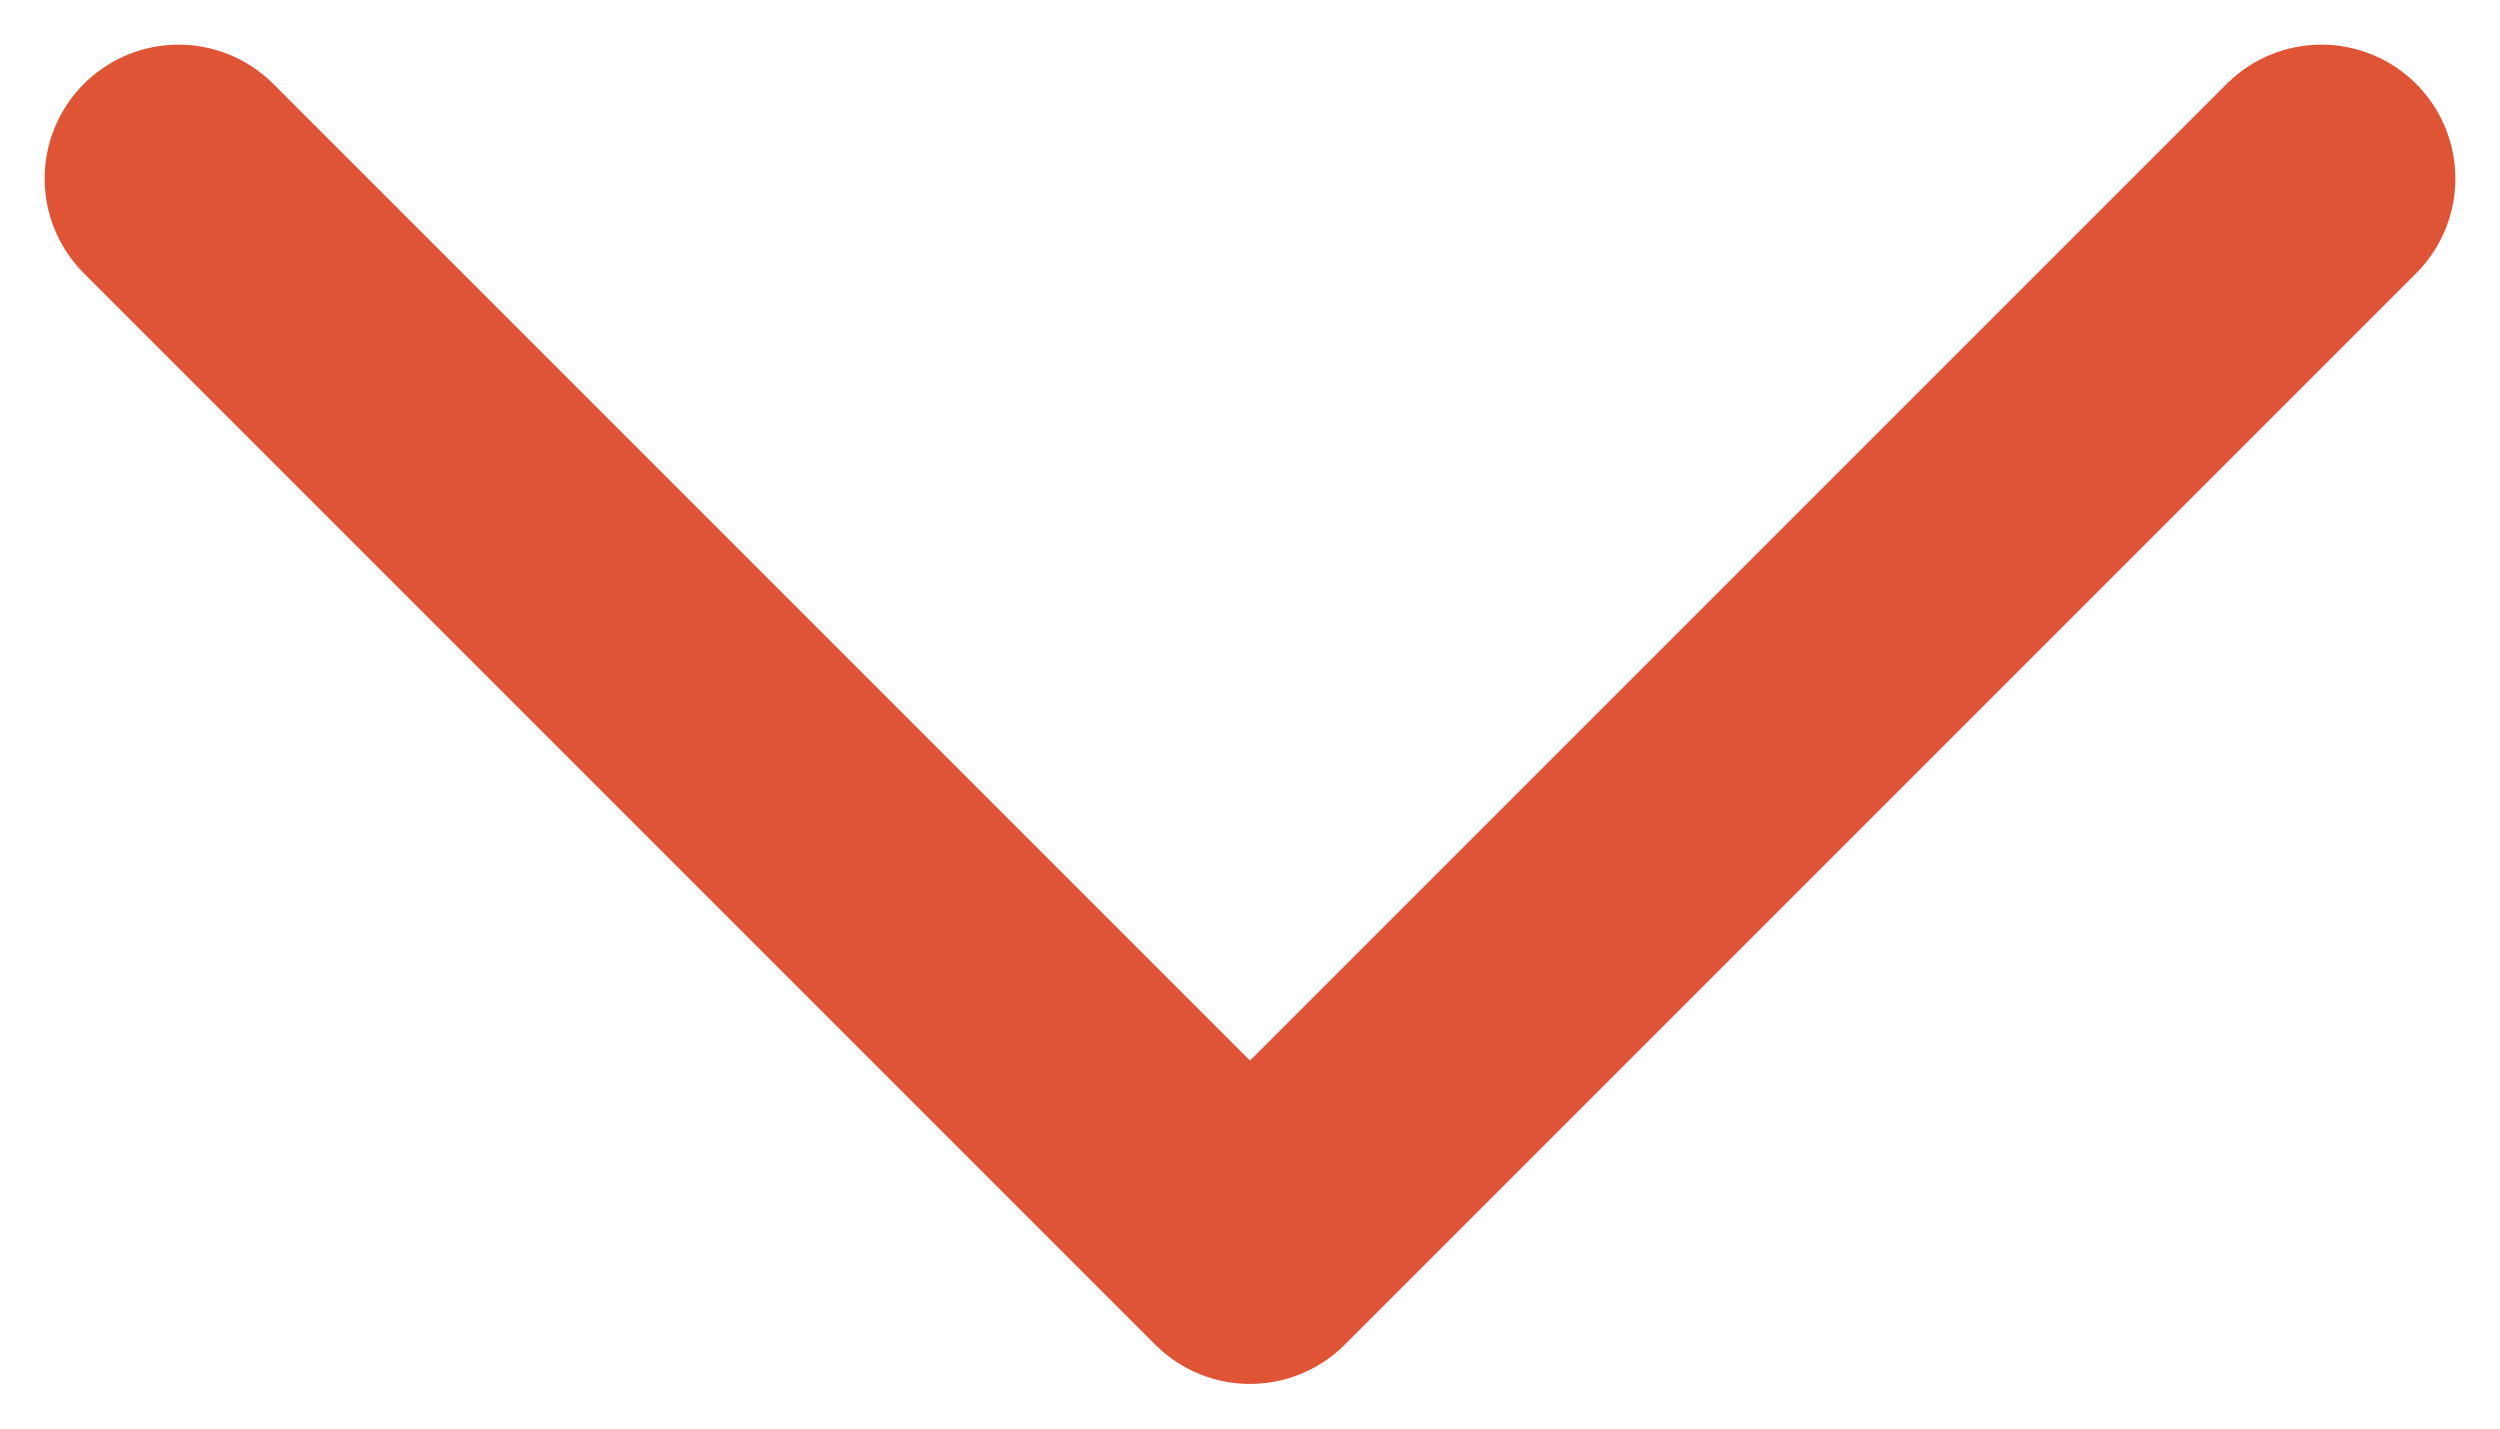 <?xml version="1.0" encoding="UTF-8"?>
<svg width="14px" height="8px" viewBox="0 0 14 8" version="1.1" xmlns="http://www.w3.org/2000/svg" xmlns:xlink="http://www.w3.org/1999/xlink">
    <!-- Generator: Sketch 54 (76480) - https://sketchapp.com -->
    <title>Path 7</title>
    <desc>Created with Sketch.</desc>
    <g id="Styleguide" stroke="none" stroke-width="1" fill="none" fill-rule="evenodd" stroke-linecap="round" stroke-linejoin="round">
        <g id="UI-StyleGuide" transform="translate(-690, -662)" stroke="#DF5435" stroke-width="1.5">
            <polyline id="Path-7" transform="translate(697, 666) scale(1, -1) rotate(-180) translate(-697, -666) " points="691 663 697 669 703 663"></polyline>
        </g>
    </g>
</svg>